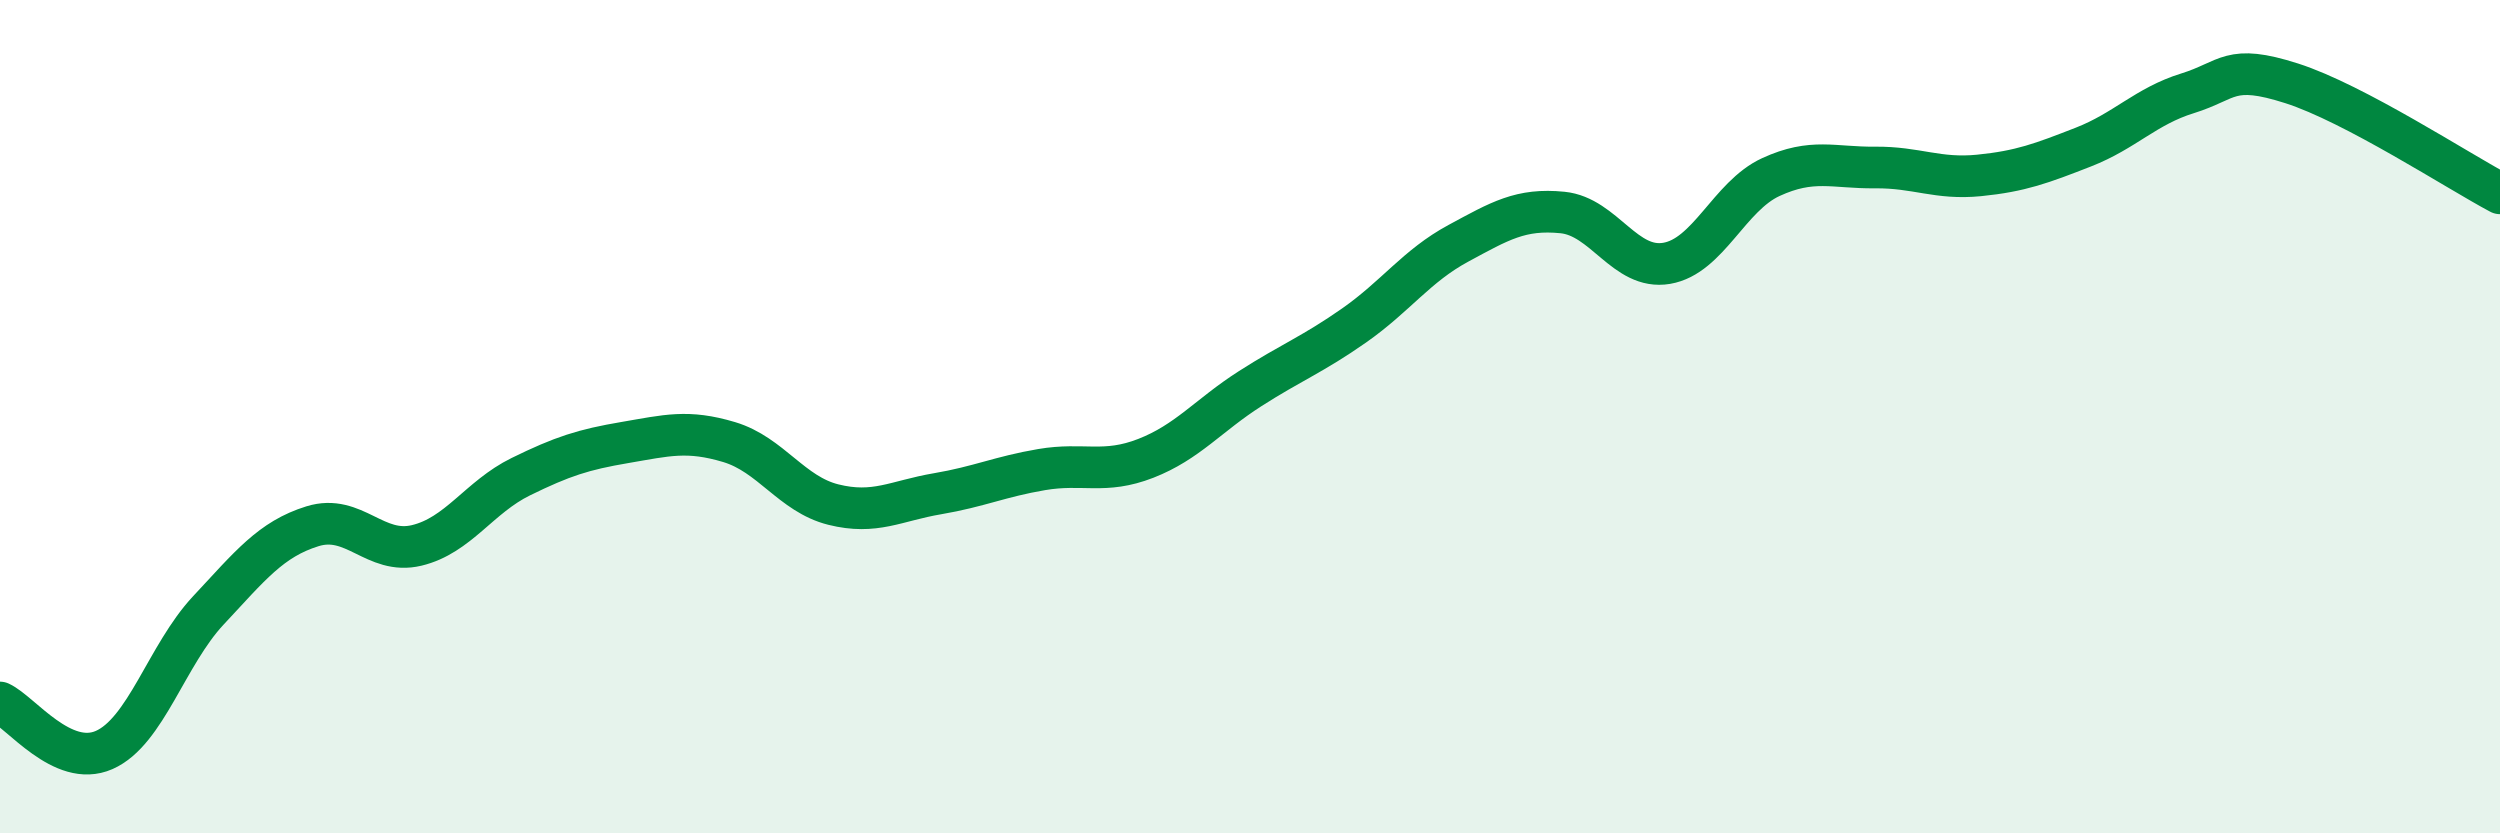 
    <svg width="60" height="20" viewBox="0 0 60 20" xmlns="http://www.w3.org/2000/svg">
      <path
        d="M 0,16.86 C 0.5,17.09 1.5,18.44 2.5,18 C 3.5,17.56 4,15.72 5,14.65 C 6,13.58 6.5,12.94 7.5,12.63 C 8.5,12.32 9,13.33 10,13.09 C 11,12.85 11.5,11.93 12.5,11.44 C 13.5,10.95 14,10.79 15,10.62 C 16,10.45 16.5,10.31 17.5,10.61 C 18.5,10.91 19,11.86 20,12.11 C 21,12.36 21.5,12.02 22.5,11.85 C 23.5,11.68 24,11.44 25,11.27 C 26,11.1 26.5,11.39 27.5,11 C 28.5,10.61 29,9.97 30,9.33 C 31,8.69 31.5,8.51 32.5,7.81 C 33.5,7.11 34,6.38 35,5.84 C 36,5.3 36.5,5 37.5,5.1 C 38.5,5.2 39,6.49 40,6.32 C 41,6.15 41.5,4.71 42.5,4.25 C 43.5,3.79 44,4.03 45,4.02 C 46,4.01 46.5,4.31 47.5,4.21 C 48.5,4.11 49,3.92 50,3.53 C 51,3.14 51.5,2.55 52.5,2.24 C 53.5,1.93 53.5,1.52 55,2 C 56.5,2.48 59,4.11 60,4.64L60 20L0 20Z"
        fill="#008740"
        opacity="0.1"
        stroke-linecap="round"
        stroke-linejoin="round"
      />
      <path
        d="M 0,16.86 C 0.5,17.09 1.5,18.44 2.5,18 C 3.5,17.56 4,15.72 5,14.65 C 6,13.58 6.5,12.94 7.5,12.63 C 8.5,12.32 9,13.33 10,13.09 C 11,12.85 11.5,11.93 12.5,11.44 C 13.5,10.95 14,10.79 15,10.62 C 16,10.45 16.5,10.31 17.5,10.61 C 18.5,10.91 19,11.86 20,12.11 C 21,12.36 21.5,12.02 22.5,11.85 C 23.5,11.68 24,11.44 25,11.27 C 26,11.1 26.5,11.39 27.5,11 C 28.5,10.61 29,9.97 30,9.33 C 31,8.69 31.5,8.51 32.5,7.81 C 33.5,7.11 34,6.38 35,5.84 C 36,5.3 36.5,5 37.5,5.1 C 38.5,5.2 39,6.49 40,6.32 C 41,6.15 41.5,4.71 42.5,4.25 C 43.5,3.79 44,4.03 45,4.02 C 46,4.01 46.5,4.31 47.5,4.21 C 48.5,4.11 49,3.92 50,3.53 C 51,3.14 51.5,2.55 52.5,2.24 C 53.5,1.93 53.5,1.52 55,2 C 56.5,2.48 59,4.11 60,4.64"
        stroke="#008740"
        stroke-width="1"
        fill="none"
        stroke-linecap="round"
        stroke-linejoin="round"
      />
    </svg>
  